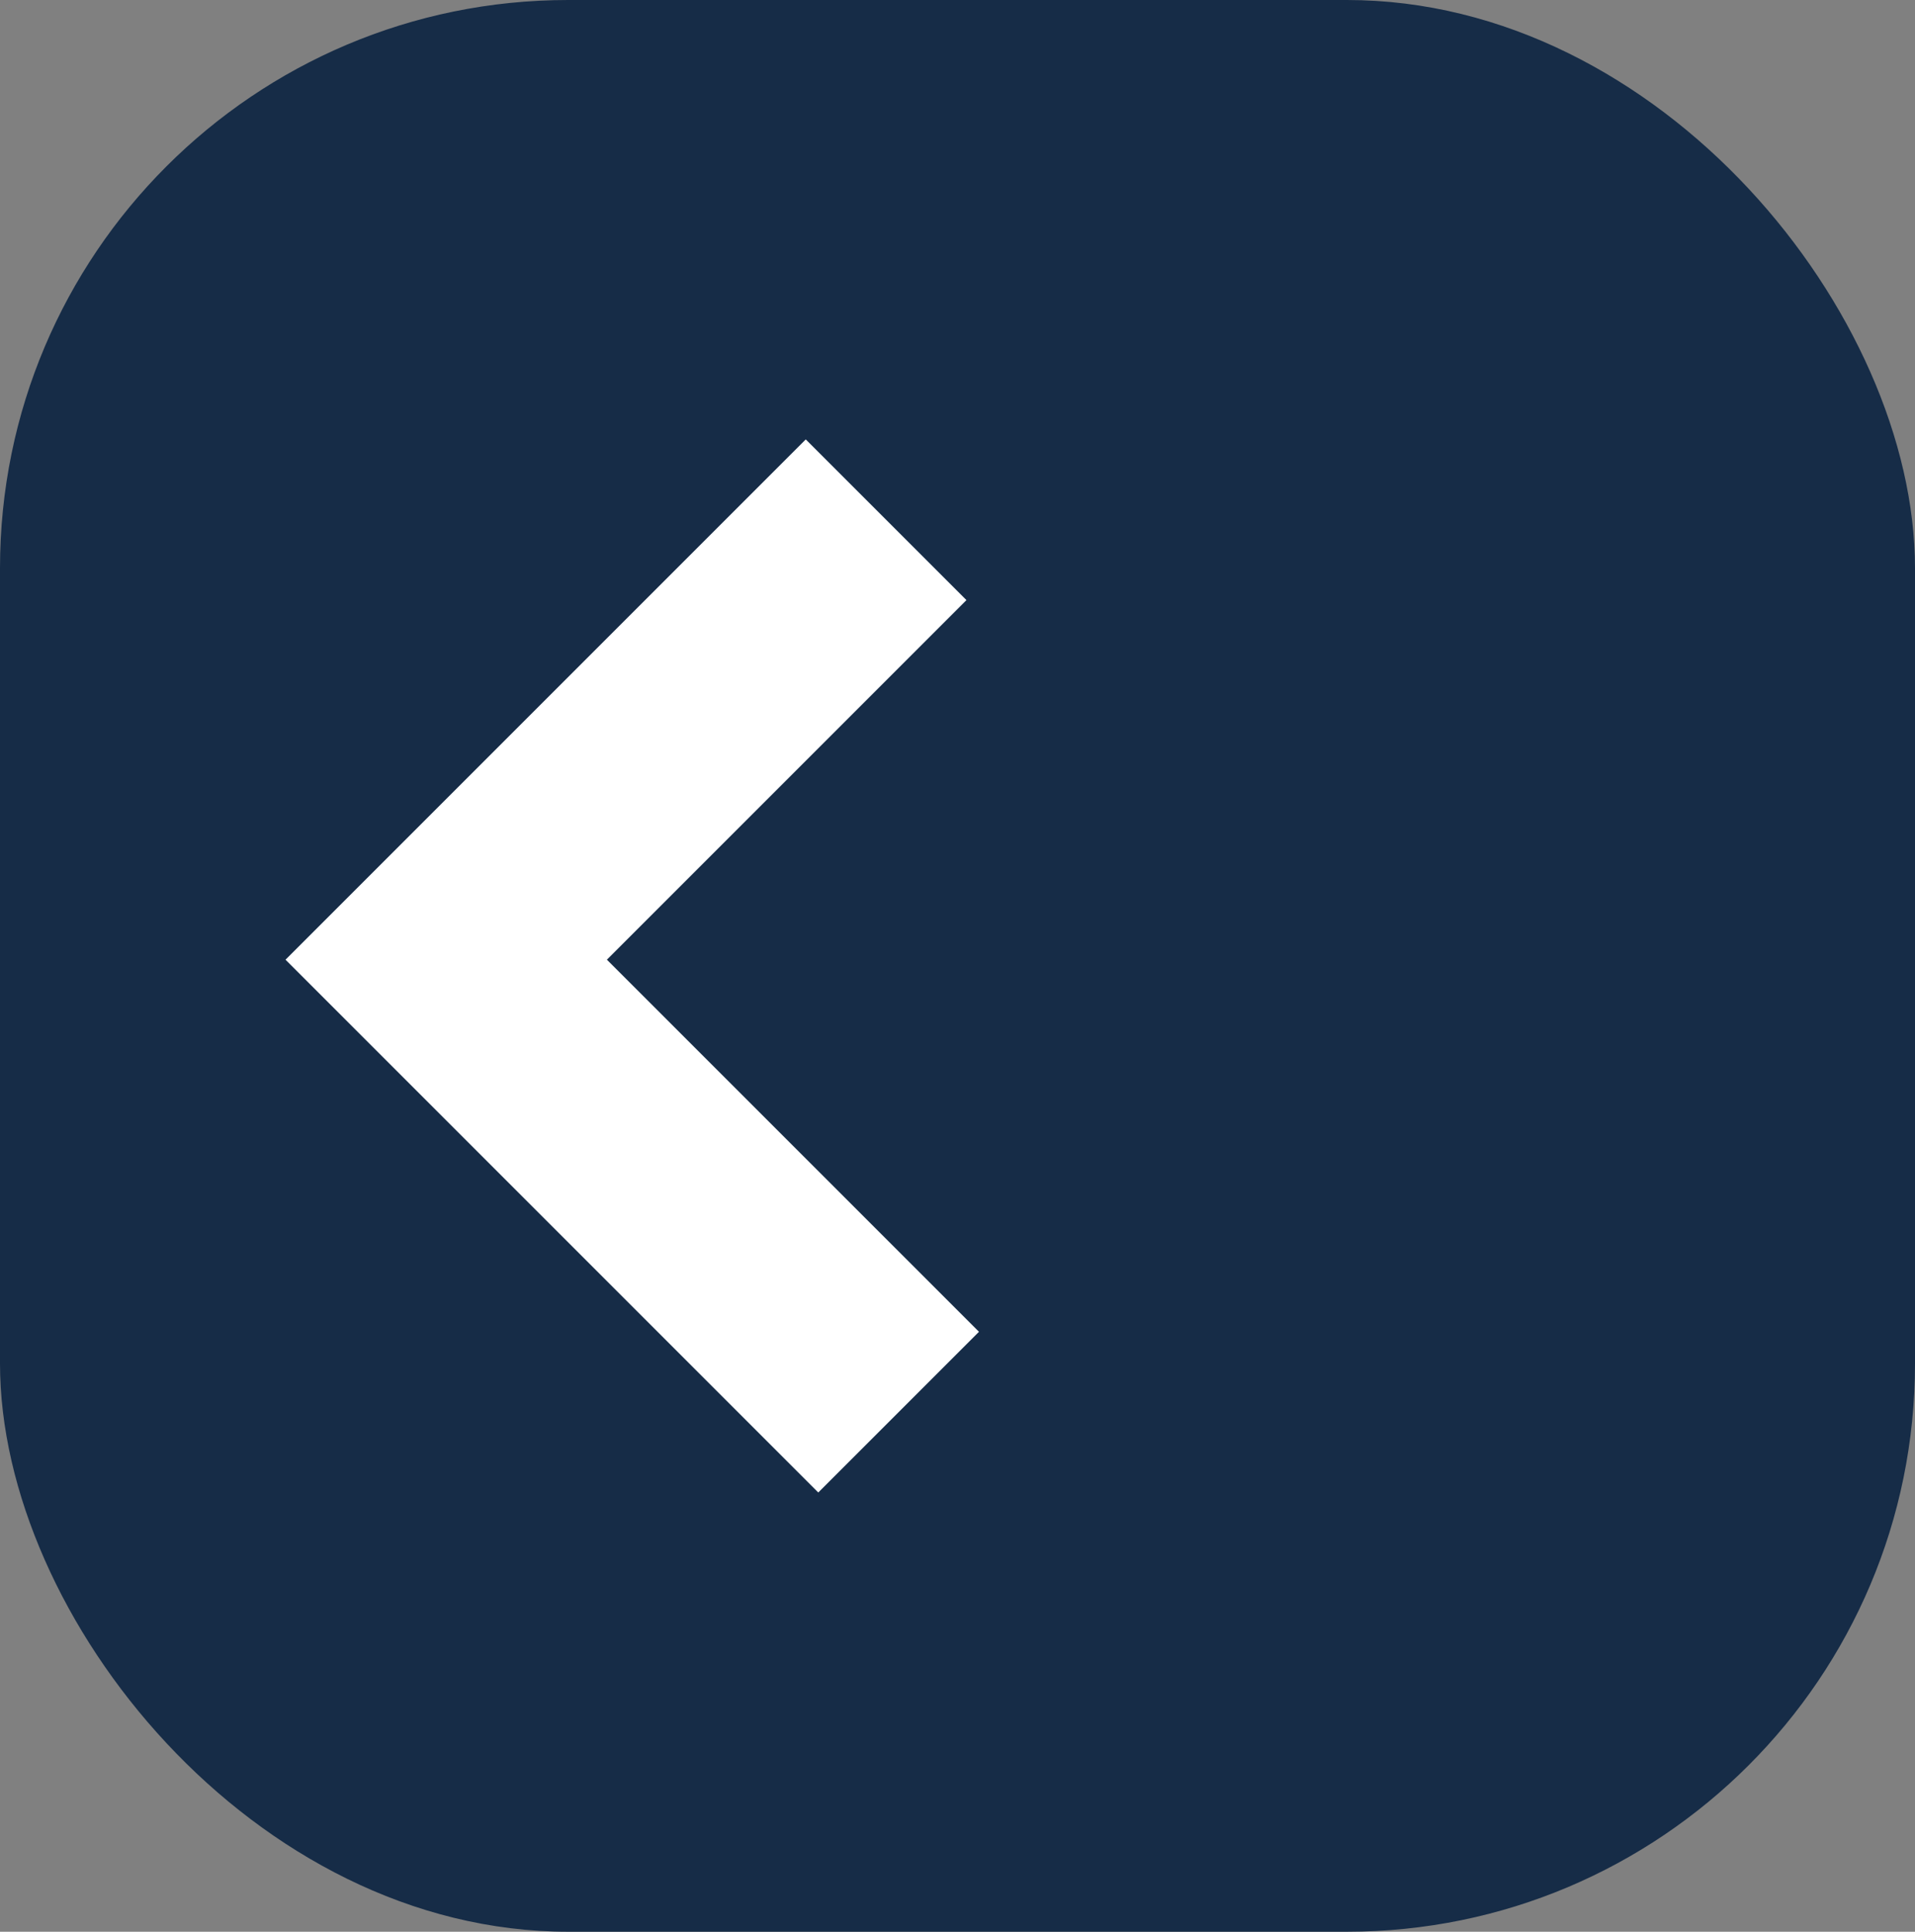 <?xml version="1.0" encoding="UTF-8"?> <svg xmlns="http://www.w3.org/2000/svg" width="16.854" height="17" viewBox="0 0 16.854 17"><rect x="0" y="0" width="16.854" height="17" fill="#808080" stroke="none"/><g id="Group_4" data-name="Group 4" transform="translate(-325.754 -3184.55)"><rect id="Rectangle_12" data-name="Rectangle 12" width="16.854" height="17" rx="5" transform="translate(325.754 3184.55)" fill="#162c47"></rect><path id="Path_3" data-name="Path 3" d="M411,2545h5.631v5.475" transform="translate(-1175.303 5287.185) rotate(-135)" fill="none" stroke="#fff" stroke-width="2"></path></g></svg> 